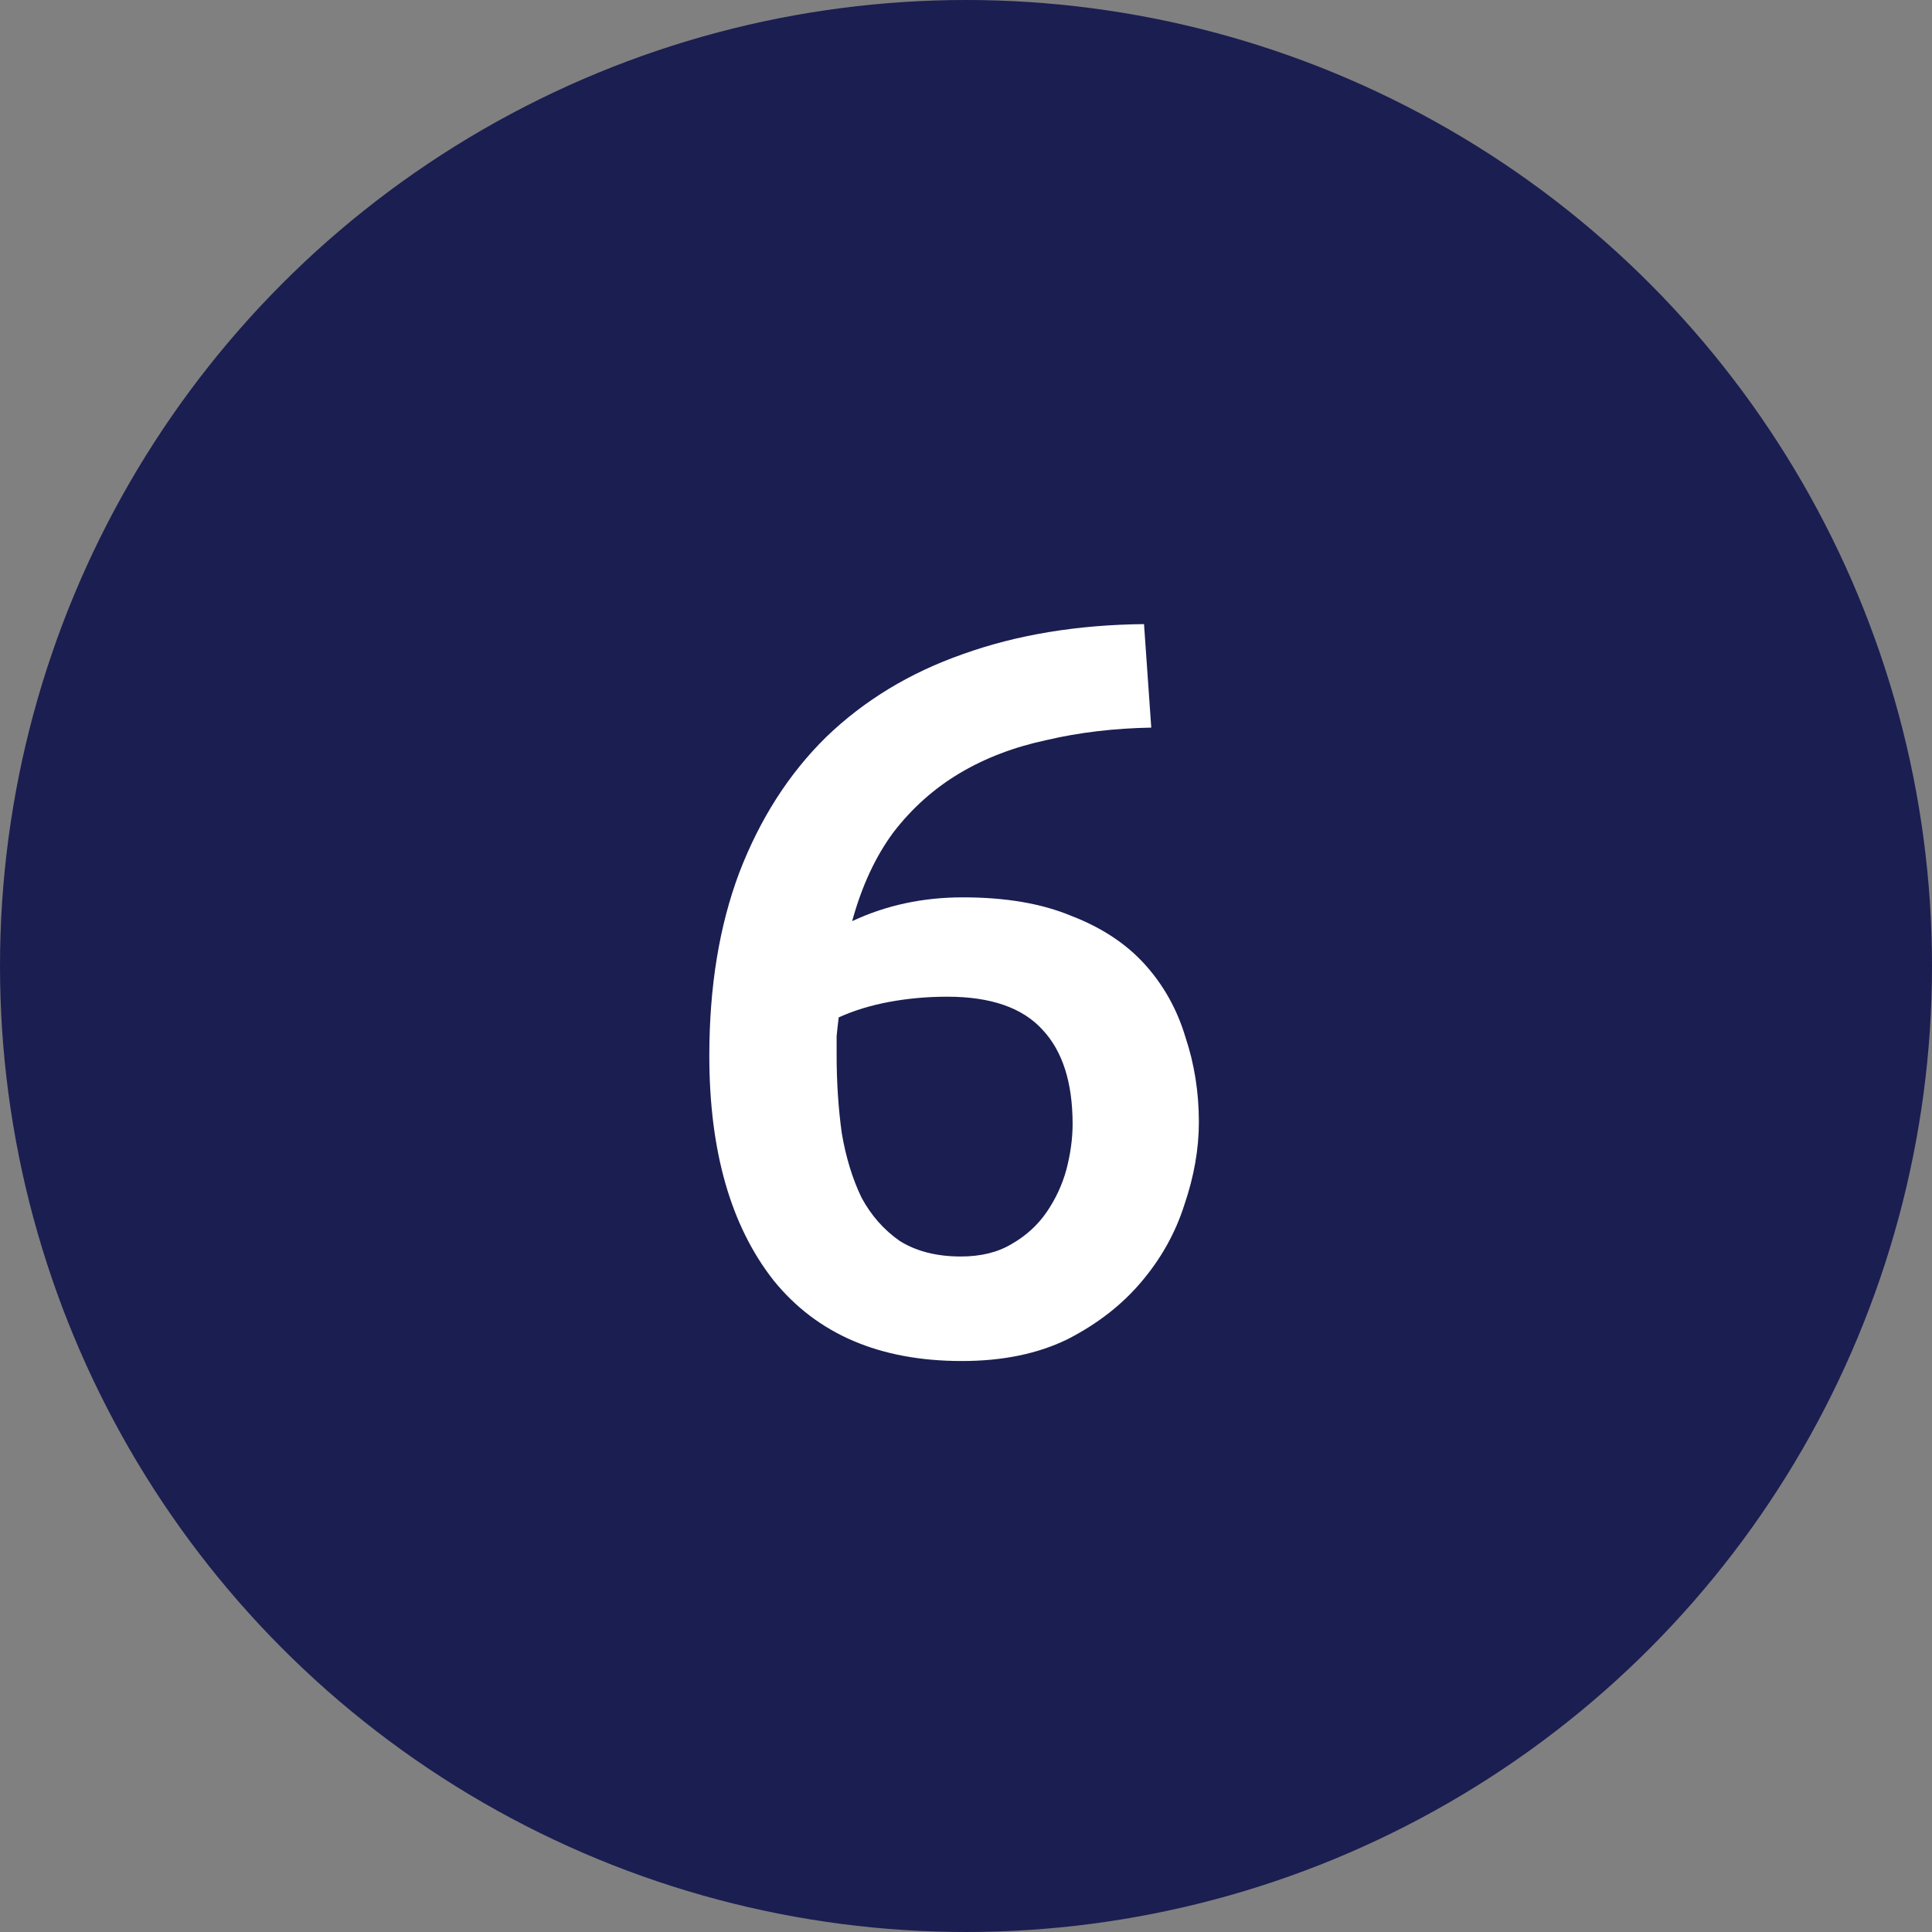 <svg width="56" height="56" viewBox="0 0 56 56" fill="none" xmlns="http://www.w3.org/2000/svg">
<rect x="0" y="0" width="56" height="56" fill="#808080" stroke="none"/>
<circle cx="28" cy="28" r="28" fill="#1B1E51"/>
<path d="M27.46 28.89C26.88 28.89 26.32 28.94 25.78 29.04C25.24 29.14 24.75 29.29 24.31 29.49C24.29 29.65 24.27 29.83 24.25 30.03C24.25 30.21 24.25 30.39 24.25 30.57C24.25 31.37 24.3 32.13 24.4 32.85C24.52 33.55 24.71 34.17 24.97 34.71C25.25 35.23 25.62 35.65 26.08 35.97C26.56 36.27 27.15 36.42 27.85 36.42C28.43 36.42 28.92 36.3 29.32 36.06C29.74 35.82 30.08 35.51 30.34 35.13C30.6 34.75 30.79 34.34 30.91 33.9C31.03 33.44 31.09 33 31.09 32.58C31.09 31.38 30.8 30.47 30.22 29.85C29.64 29.21 28.72 28.89 27.46 28.89ZM27.91 26.01C29.15 26.01 30.2 26.19 31.06 26.55C31.94 26.89 32.65 27.36 33.19 27.96C33.73 28.56 34.12 29.26 34.36 30.06C34.62 30.84 34.75 31.66 34.75 32.52C34.75 33.3 34.61 34.1 34.33 34.92C34.07 35.74 33.65 36.49 33.07 37.17C32.51 37.83 31.8 38.38 30.94 38.82C30.08 39.24 29.06 39.45 27.88 39.45C25.5 39.45 23.68 38.67 22.42 37.11C21.18 35.53 20.56 33.36 20.56 30.6C20.56 28.6 20.85 26.83 21.43 25.29C22.03 23.73 22.87 22.42 23.95 21.36C25.05 20.3 26.37 19.5 27.91 18.96C29.47 18.4 31.22 18.11 33.16 18.09L33.37 21.09C32.29 21.11 31.28 21.23 30.34 21.45C29.4 21.65 28.56 21.97 27.82 22.41C27.08 22.85 26.44 23.42 25.9 24.12C25.38 24.82 24.98 25.68 24.7 26.7C25.68 26.24 26.75 26.01 27.91 26.01Z" fill="white"/>
</svg>
